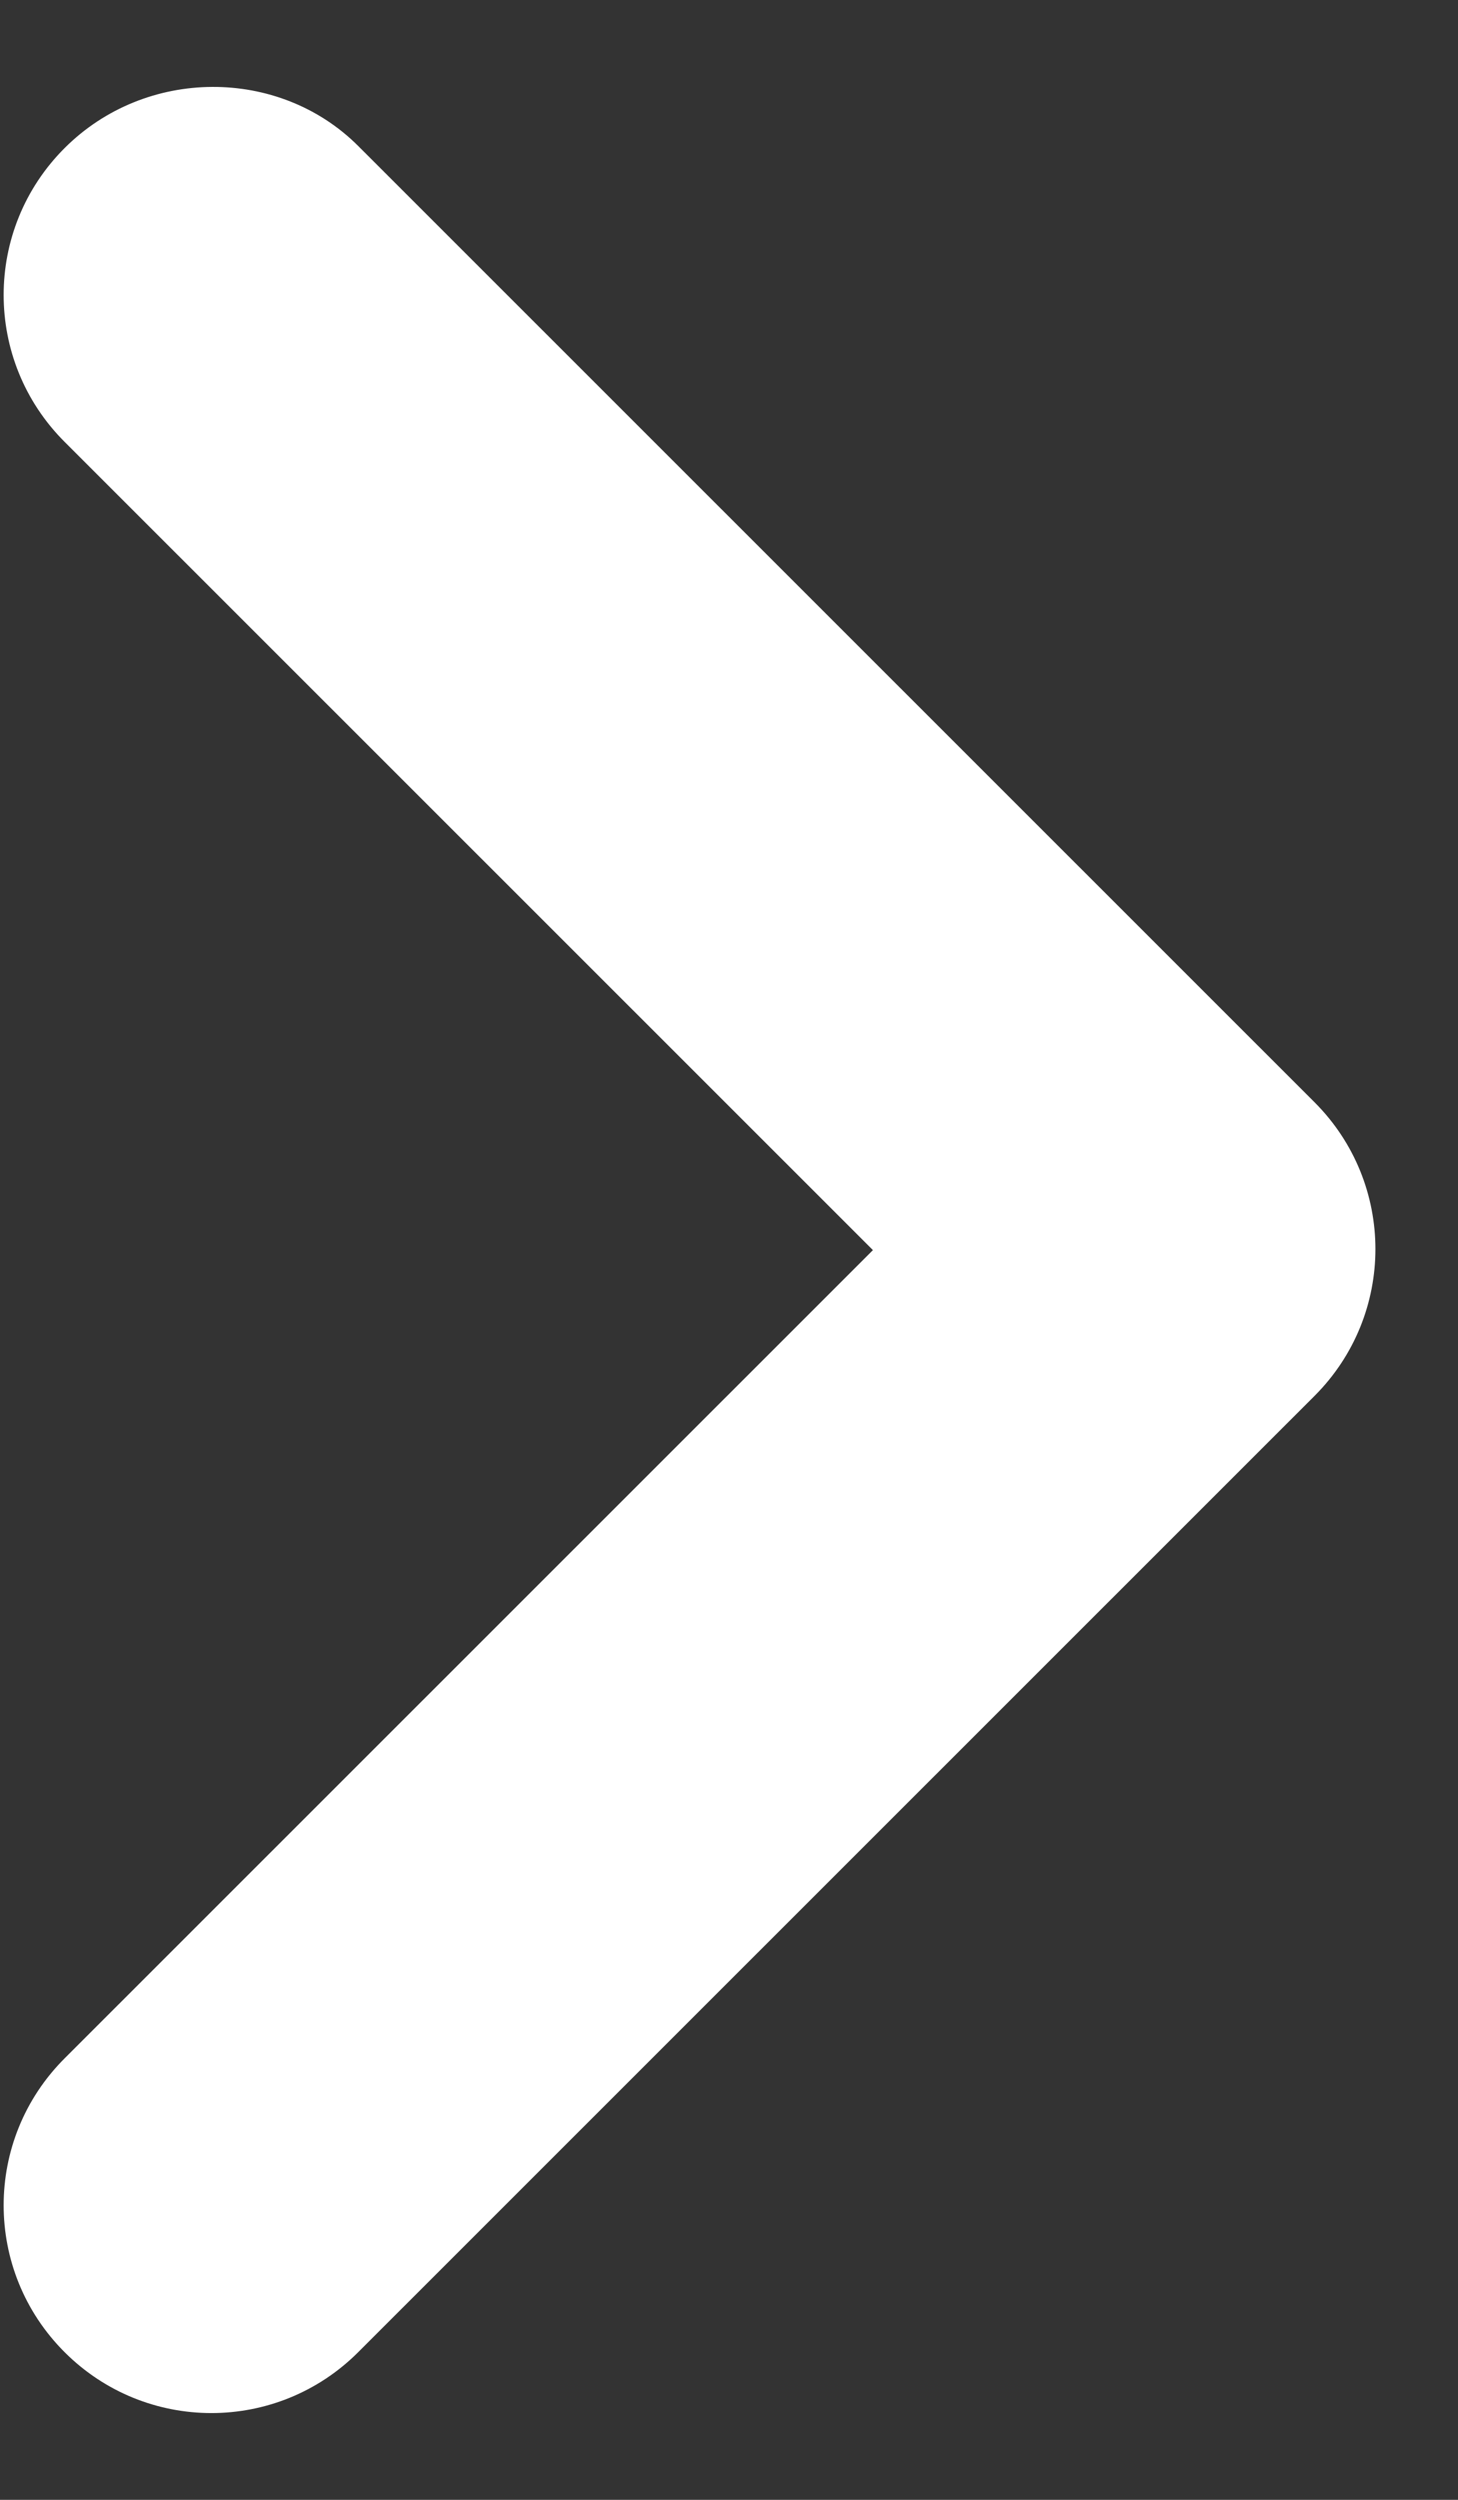 <svg width="7" height="12" viewBox="0 0 7 12" fill="none" xmlns="http://www.w3.org/2000/svg">
<rect x="0" y="0" width="7" height="12" fill="#333333" stroke="none"/>
<path d="M0.31 0.711C-0.08 1.101 -0.08 1.731 0.31 2.121L4.191 6.001L0.31 9.881C-0.08 10.271 -0.08 10.901 0.31 11.291C0.7 11.681 1.33 11.681 1.72 11.291L6.311 6.701C6.701 6.311 6.701 5.681 6.311 5.291L1.72 0.701C1.34 0.321 0.7 0.321 0.31 0.711Z" fill="white"/>
</svg>
